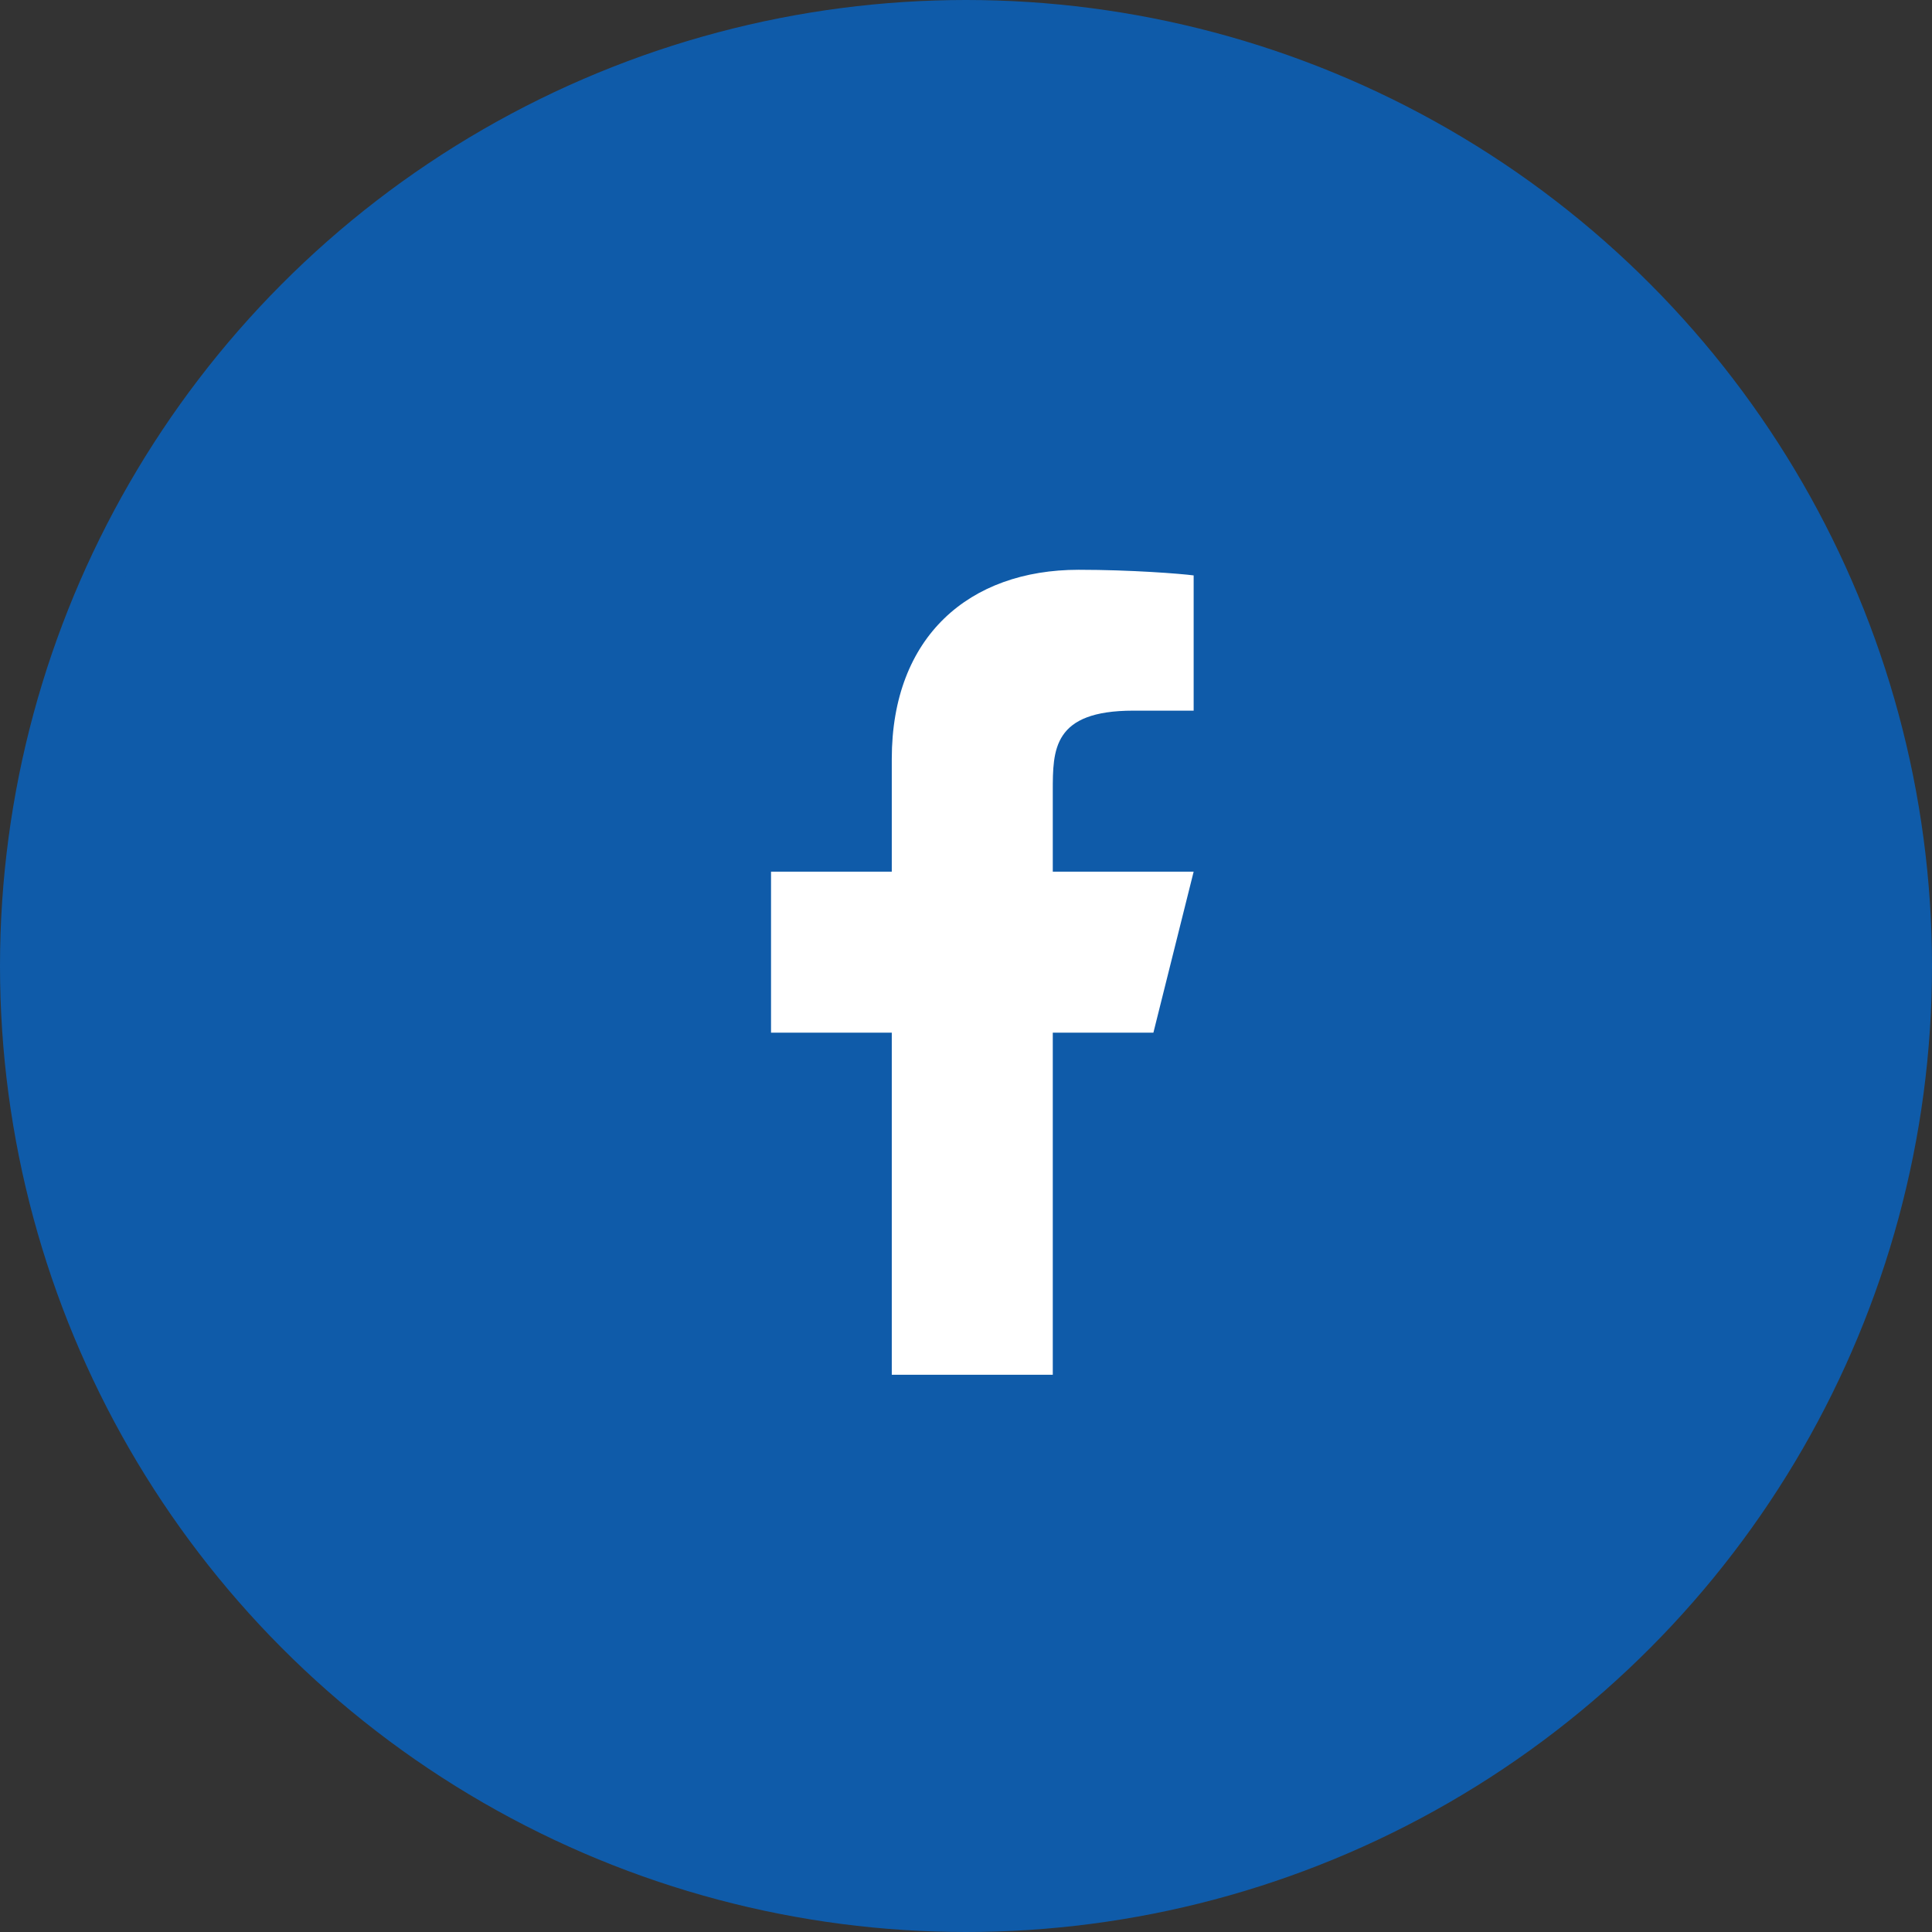 <svg width="48" height="48" viewBox="0 0 48 48" fill="none" xmlns="http://www.w3.org/2000/svg">
<rect x="0" y="0" width="48" height="48" fill="#333333" stroke="none"/>
<circle cx="24" cy="24" r="23.5" fill="#0F5BA9" stroke="#0F5BA9"/>
<path d="M26.156 25.656H28.656L29.656 21.656H26.156V19.656C26.156 18.626 26.156 17.656 28.156 17.656H29.656V14.296C29.33 14.253 28.099 14.156 26.799 14.156C24.084 14.156 22.156 15.813 22.156 18.856V21.656H19.156V25.656H22.156V34.156H26.156V25.656Z" fill="white"/>
</svg>
